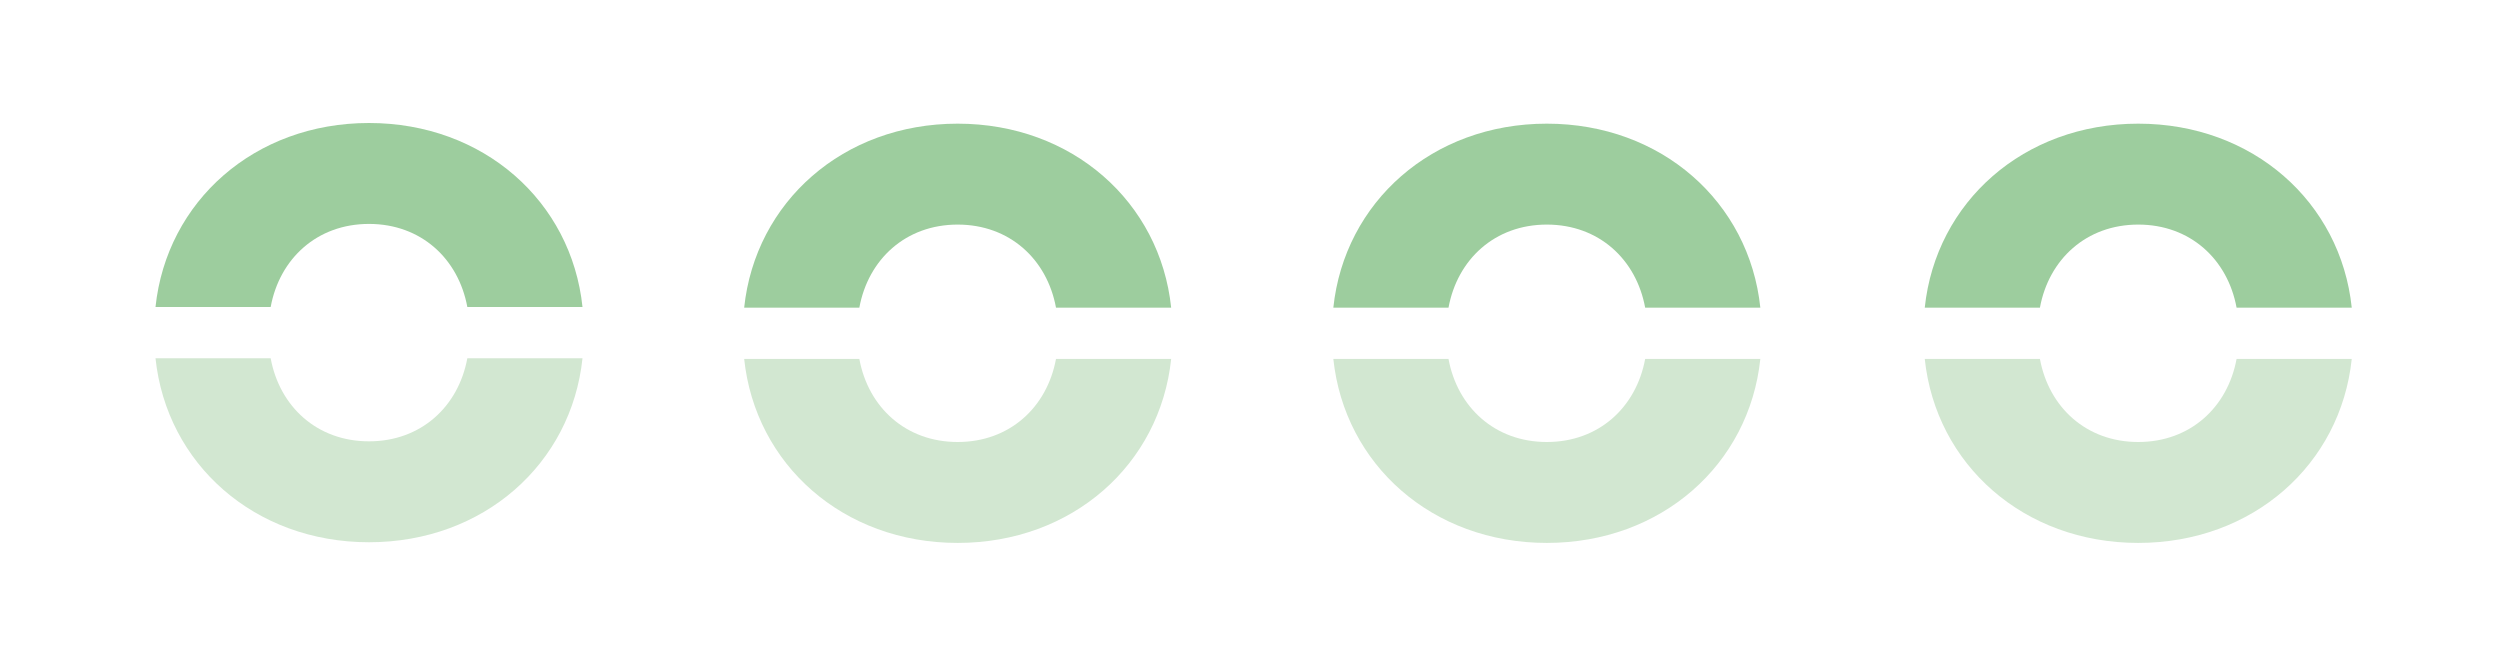 <?xml version="1.0" encoding="UTF-8"?>
<svg id="Vrstva_1" xmlns="http://www.w3.org/2000/svg" version="1.1" viewBox="0 0 300 79.59">
  <!-- Generator: Adobe Illustrator 29.3.1, SVG Export Plug-In . SVG Version: 2.1.0 Build 151)  -->
  <defs>
    <style>
      .st0 {
        fill: #1d2243;
      }

      .st1 {
        fill: #9dcd9e;
      }

      .st2 {
        fill: #d2e7d1;
      }

      .st3 {
        fill: #4cae50;
      }
    </style>
  </defs>
  <g>
    <path class="st1" d="M44.28,26.87c-6.24,0-10.73,4.17-11.8,9.97h-13.82c1.34-12.68,11.88-22.08,25.62-22.08s24.29,9.4,25.62,22.08h-13.82c-1.07-5.8-5.56-9.97-11.8-9.97Z"/>
    <path class="st2" d="M44.28,52.96c-6.24,0-10.73-4.17-11.8-9.97h-13.82c1.34,12.68,11.88,22.08,25.62,22.08s24.29-9.4,25.62-22.08h-13.82c-1.07,5.8-5.56,9.97-11.8,9.97Z"/>
  </g>
  <g>
    <path class="st1" d="M114.92,26.95c-6.24,0-10.73,4.17-11.8,9.97h-13.82c1.34-12.68,11.88-22.08,25.62-22.08s24.29,9.4,25.62,22.08h-13.82c-1.07-5.8-5.56-9.97-11.8-9.97Z"/>
    <path class="st2" d="M114.92,53.04c-6.24,0-10.73-4.17-11.8-9.97h-13.82c1.34,12.68,11.88,22.08,25.62,22.08s24.29-9.4,25.62-22.08h-13.82c-1.07,5.8-5.56,9.97-11.8,9.97Z"/>
  </g>
  <g>
    <path class="st1" d="M185.62,26.95c-6.24,0-10.73,4.17-11.8,9.97h-13.82c1.34-12.68,11.88-22.08,25.62-22.08s24.29,9.4,25.62,22.08h-13.82c-1.07-5.8-5.56-9.97-11.8-9.97Z"/>
    <path class="st2" d="M185.62,53.04c-6.24,0-10.73-4.17-11.8-9.97h-13.82c1.34,12.68,11.88,22.08,25.62,22.08s24.29-9.4,25.62-22.08h-13.82c-1.07,5.8-5.56,9.97-11.8,9.97Z"/>
  </g>
  <g>
    <path class="st1" d="M256.59,26.95c-6.24,0-10.73,4.17-11.8,9.97h-13.82c1.34-12.68,11.88-22.08,25.62-22.08s24.29,9.4,25.62,22.08h-13.82c-1.07-5.8-5.56-9.97-11.8-9.97Z"/>
    <path class="st2" d="M256.59,53.04c-6.24,0-10.73-4.17-11.8-9.97h-13.82c1.34,12.68,11.88,22.08,25.62,22.08s24.29-9.4,25.62-22.08h-13.82c-1.07,5.8-5.56,9.97-11.8,9.97Z"/>
  </g>
  <line class="st3" x1="300" y1="-450.24" x2="301.02" y2="-520.41"/>
  <path class="st3" d="M213.84-568.4"/>
  <path class="st0" d="M-172.57-155.7"/>
</svg>